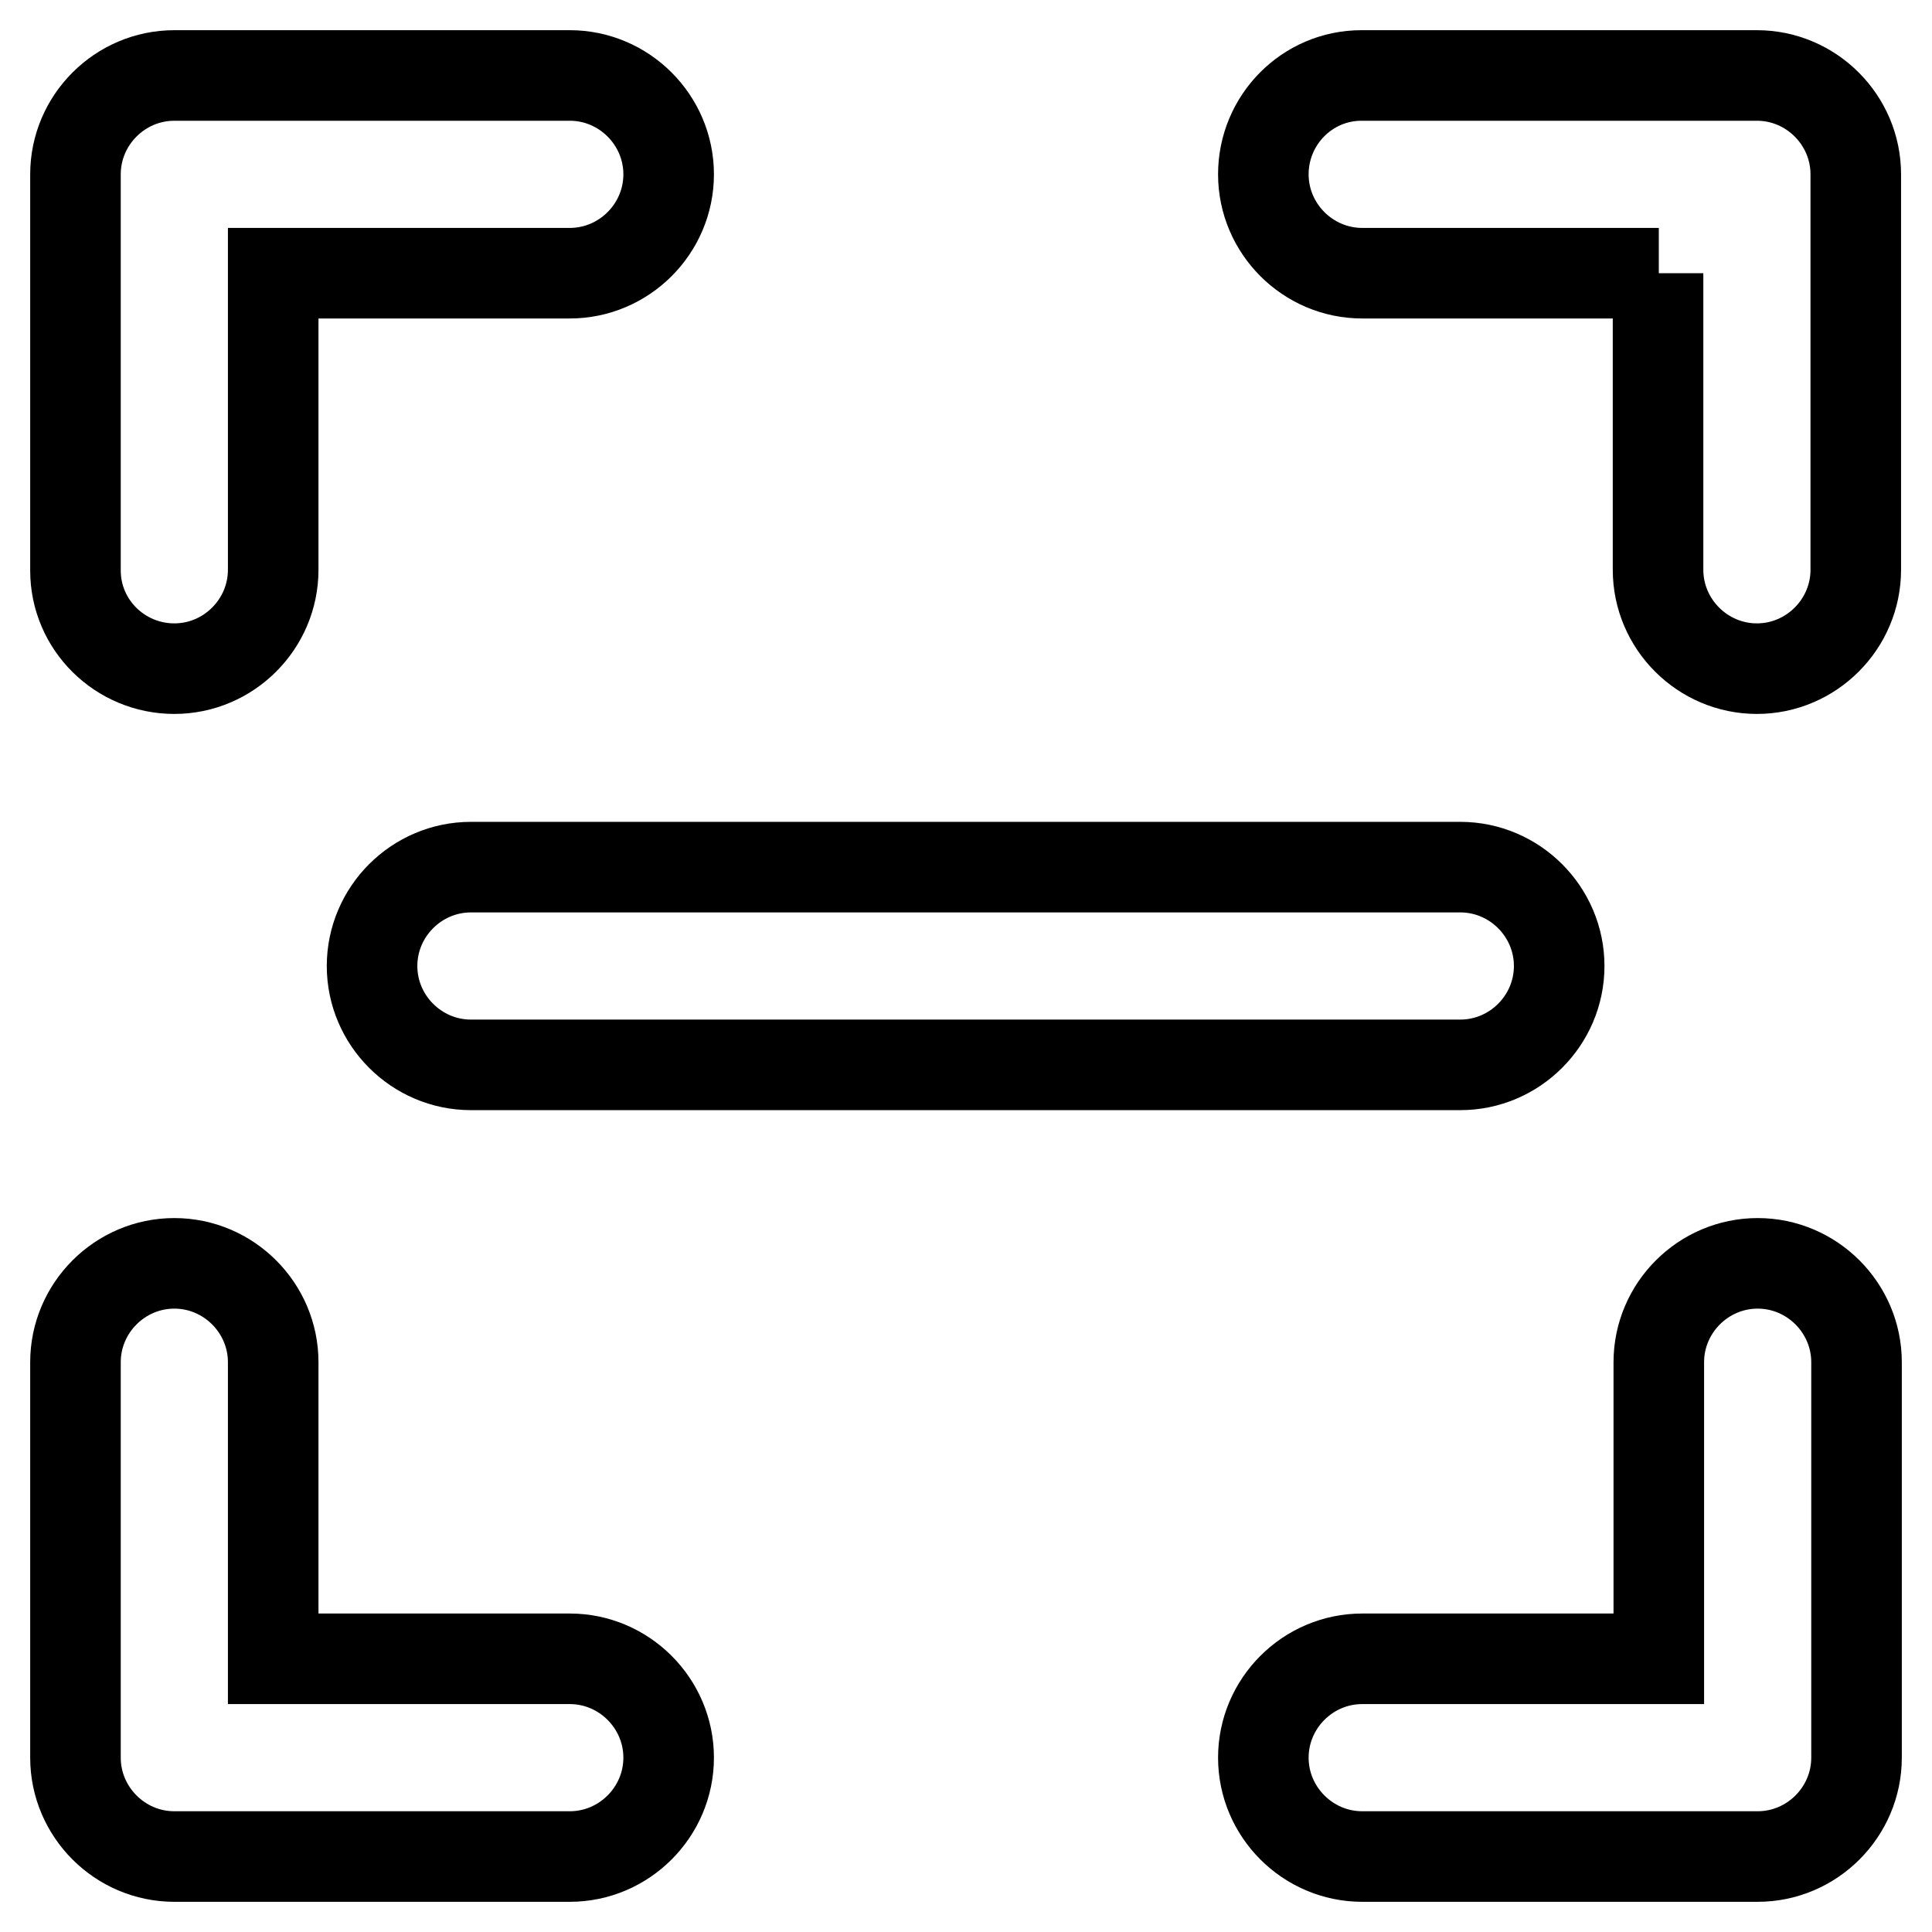 <?xml version="1.0" encoding="utf-8"?>
<!-- Svg Vector Icons : http://www.onlinewebfonts.com/icon -->
<!DOCTYPE svg PUBLIC "-//W3C//DTD SVG 1.1//EN" "http://www.w3.org/Graphics/SVG/1.1/DTD/svg11.dtd">
<svg version="1.1" xmlns="http://www.w3.org/2000/svg" xmlns:xlink="http://www.w3.org/1999/xlink" x="0px" y="0px" viewBox="0 0 256 256" enable-background="new 0 0 256 256" xml:space="preserve">
<g> <path stroke-width="12" fill-opacity="0" stroke="#000000"  d="M219.8,36.2h-39.3c-7.2,0-13.1-5.9-13.1-13.1S173.2,10,180.4,10h52.4c7.2,0,13.1,5.9,13.1,13.1l0,0v52.4 c0,7.2-5.9,13.1-13.1,13.1c-7.2,0-13.1-5.9-13.1-13.1V36.2L219.8,36.2z M36.2,36.2v39.3c0,7.2-5.9,13.1-13.1,13.1S10,82.8,10,75.6 V23.1C10,15.9,15.9,10,23.1,10l0,0h52.4c7.2,0,13.1,5.9,13.1,13.1s-5.9,13.1-13.1,13.1l0,0H36.2z M219.8,219.8v-39.3 c0-7.2,5.9-13.1,13.1-13.1c7.2,0,13.1,5.9,13.1,13.1v52.4c0,7.2-5.9,13.1-13.1,13.1l0,0h-52.4c-7.2,0-13.1-5.9-13.1-13.1 c0-7.2,5.9-13.1,13.1-13.1H219.8L219.8,219.8z M36.2,219.8h39.3c7.2,0,13.1,5.9,13.1,13.1c0,7.2-5.9,13.1-13.1,13.1H23.1 c-7.2,0-13.1-5.9-13.1-13.1l0,0v-52.4c0-7.2,5.9-13.1,13.1-13.1s13.1,5.9,13.1,13.1V219.8L36.2,219.8z M62.4,141.1 c-7.2,0-13.1-5.9-13.1-13.1c0-7.2,5.9-13.1,13.1-13.1h131.1c7.2,0,13.1,5.9,13.1,13.1c0,7.2-5.9,13.1-13.1,13.1l0,0H62.4z"/></g>
</svg>